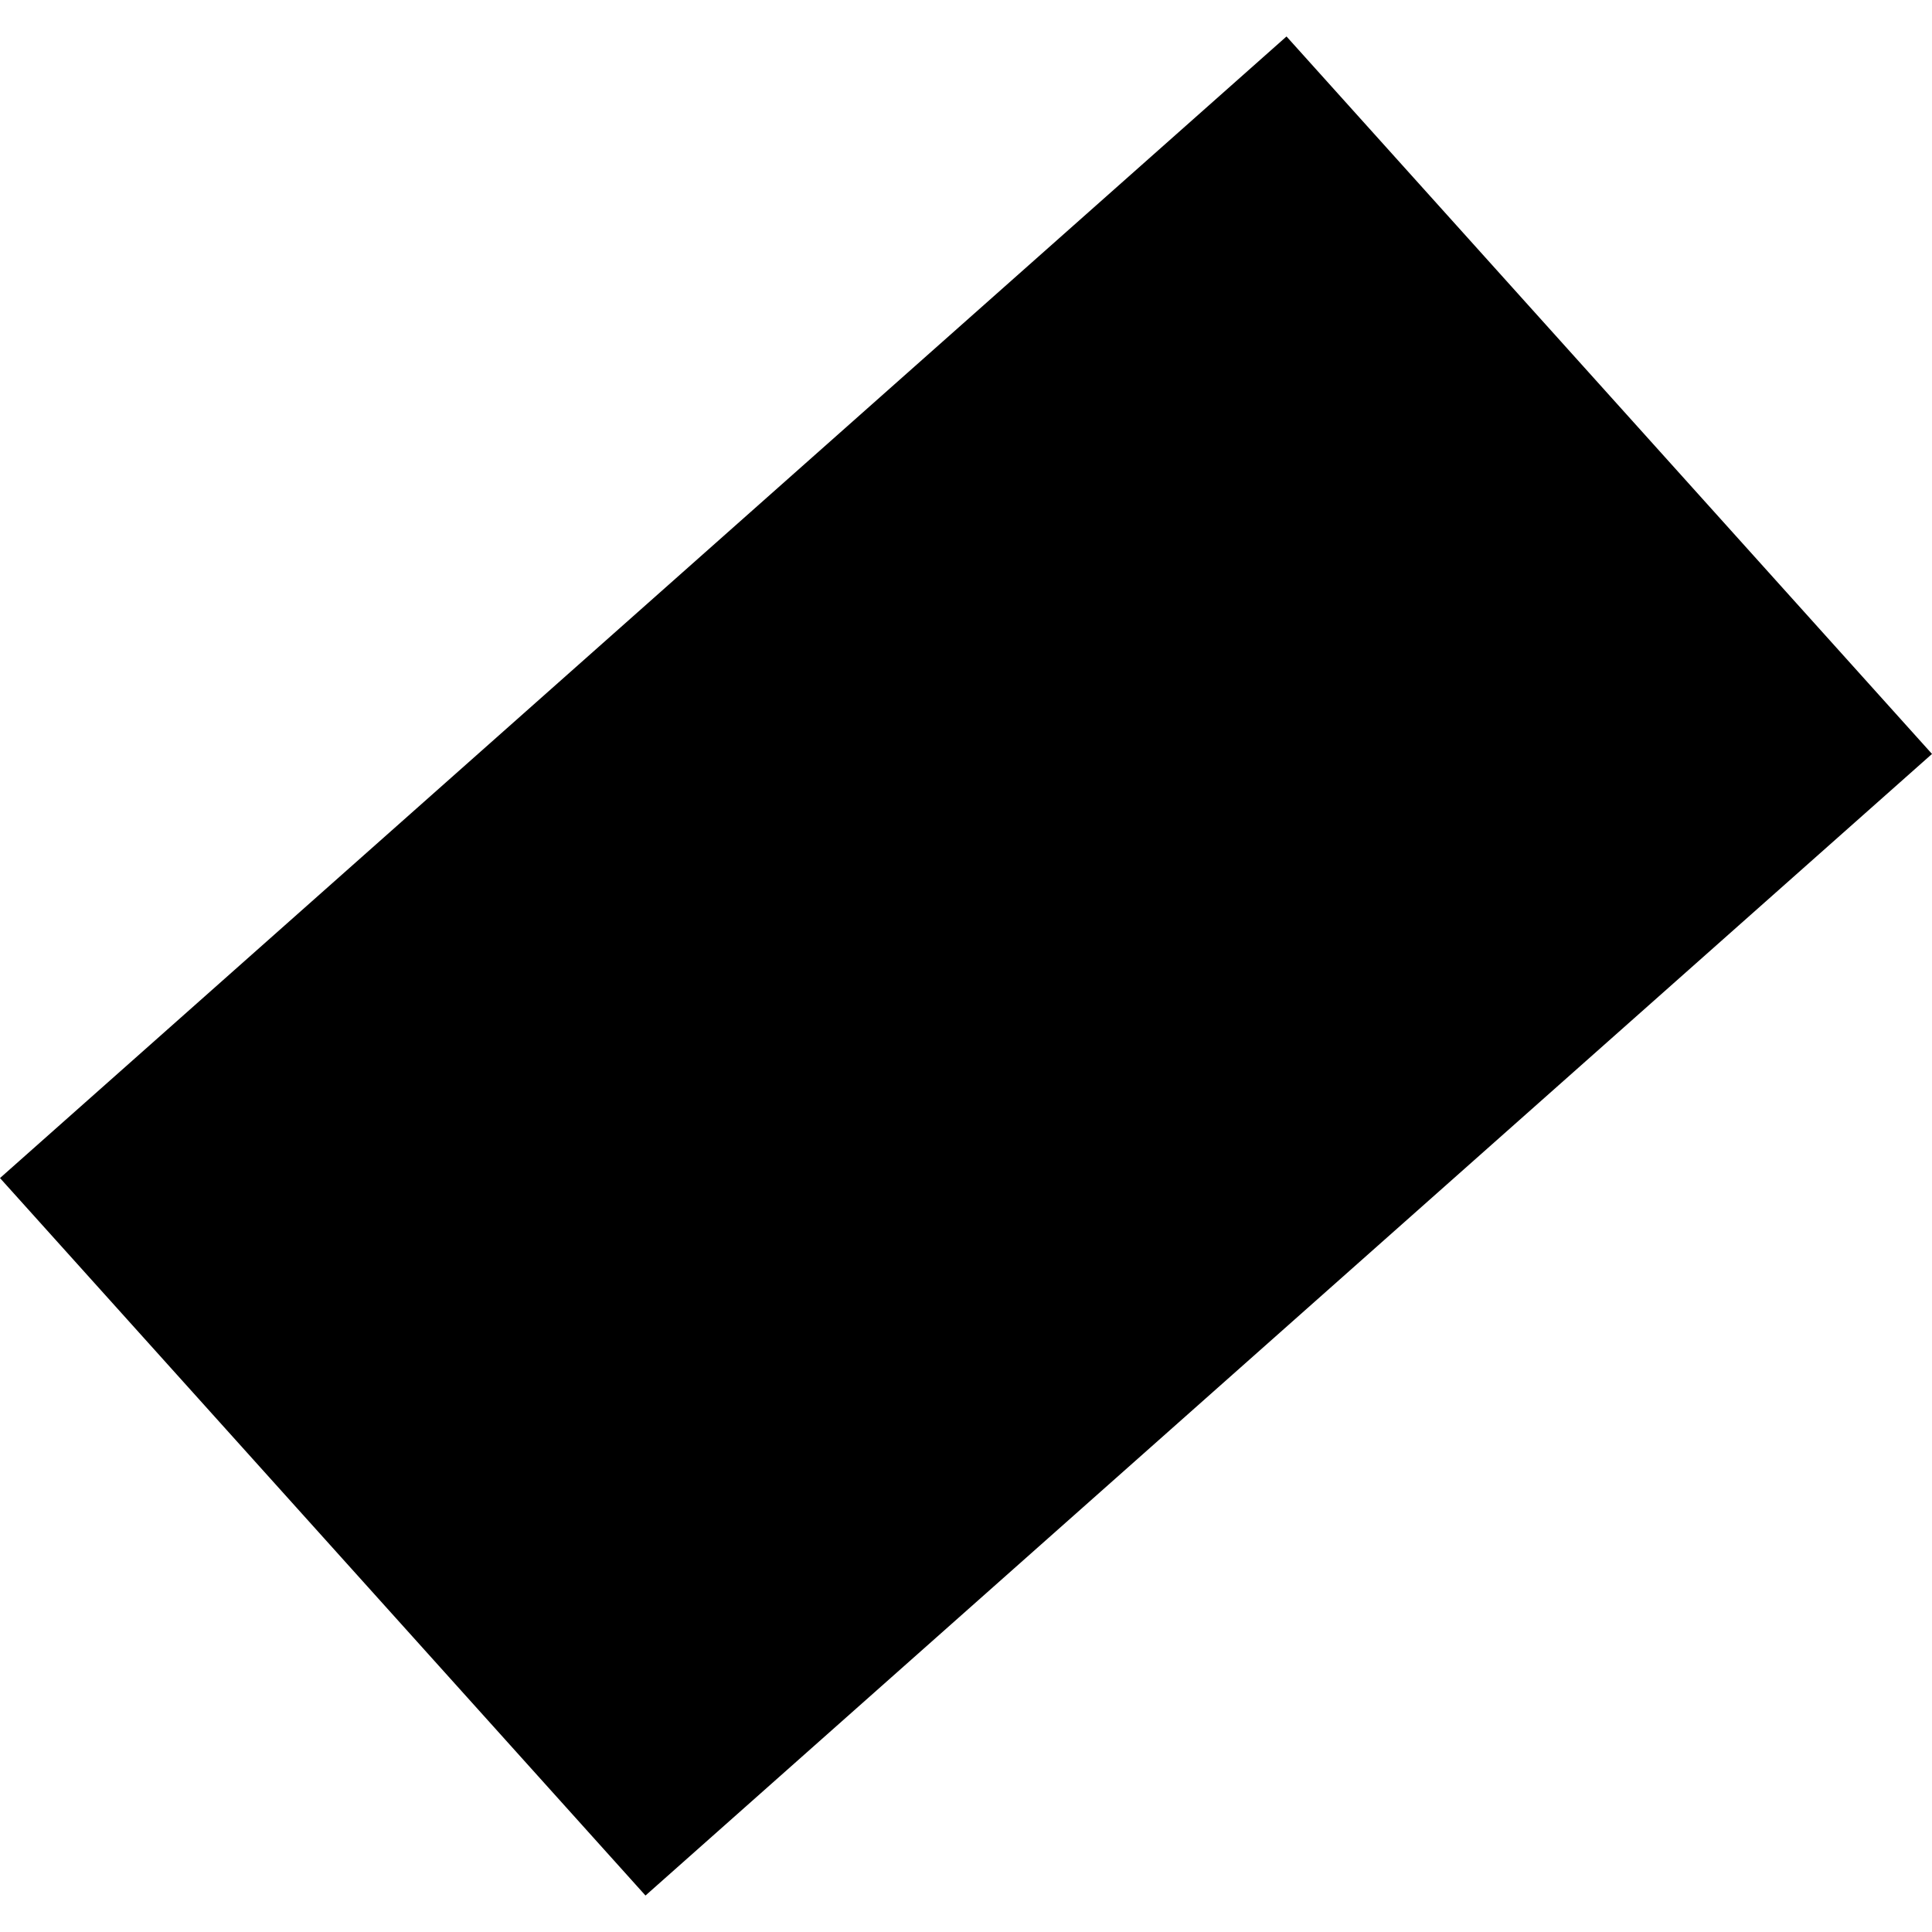 <?xml version="1.0" encoding="utf-8" standalone="no"?>
<!DOCTYPE svg PUBLIC "-//W3C//DTD SVG 1.1//EN"
  "http://www.w3.org/Graphics/SVG/1.1/DTD/svg11.dtd">
<!-- Created with matplotlib (https://matplotlib.org/) -->
<svg height="288pt" version="1.1" viewBox="0 0 288 288" width="288pt" xmlns="http://www.w3.org/2000/svg" xmlns:xlink="http://www.w3.org/1999/xlink">
 <defs>
  <style type="text/css">
*{stroke-linecap:butt;stroke-linejoin:round;}
  </style>
 </defs>
 <g id="figure_1">
  <g id="patch_1">
   <path d="M 0 288 
L 288 288 
L 288 0 
L 0 0 
z
" style="fill:none;opacity:0;"/>
  </g>
  <g id="axes_1">
   <g id="PatchCollection_1">
    <path clip-path="url(#p6d611bb404)" d="M 96.222 282.564 
L 0 175.611 
L 191.778 5.436 
L 288 112.389 
L 96.222 282.564 
"/>
   </g>
  </g>
 </g>
 <defs>
  <clipPath id="p6d611bb404">
   <rect height="277.129" width="288" x="0" y="5.436"/>
  </clipPath>
 </defs>
</svg>
